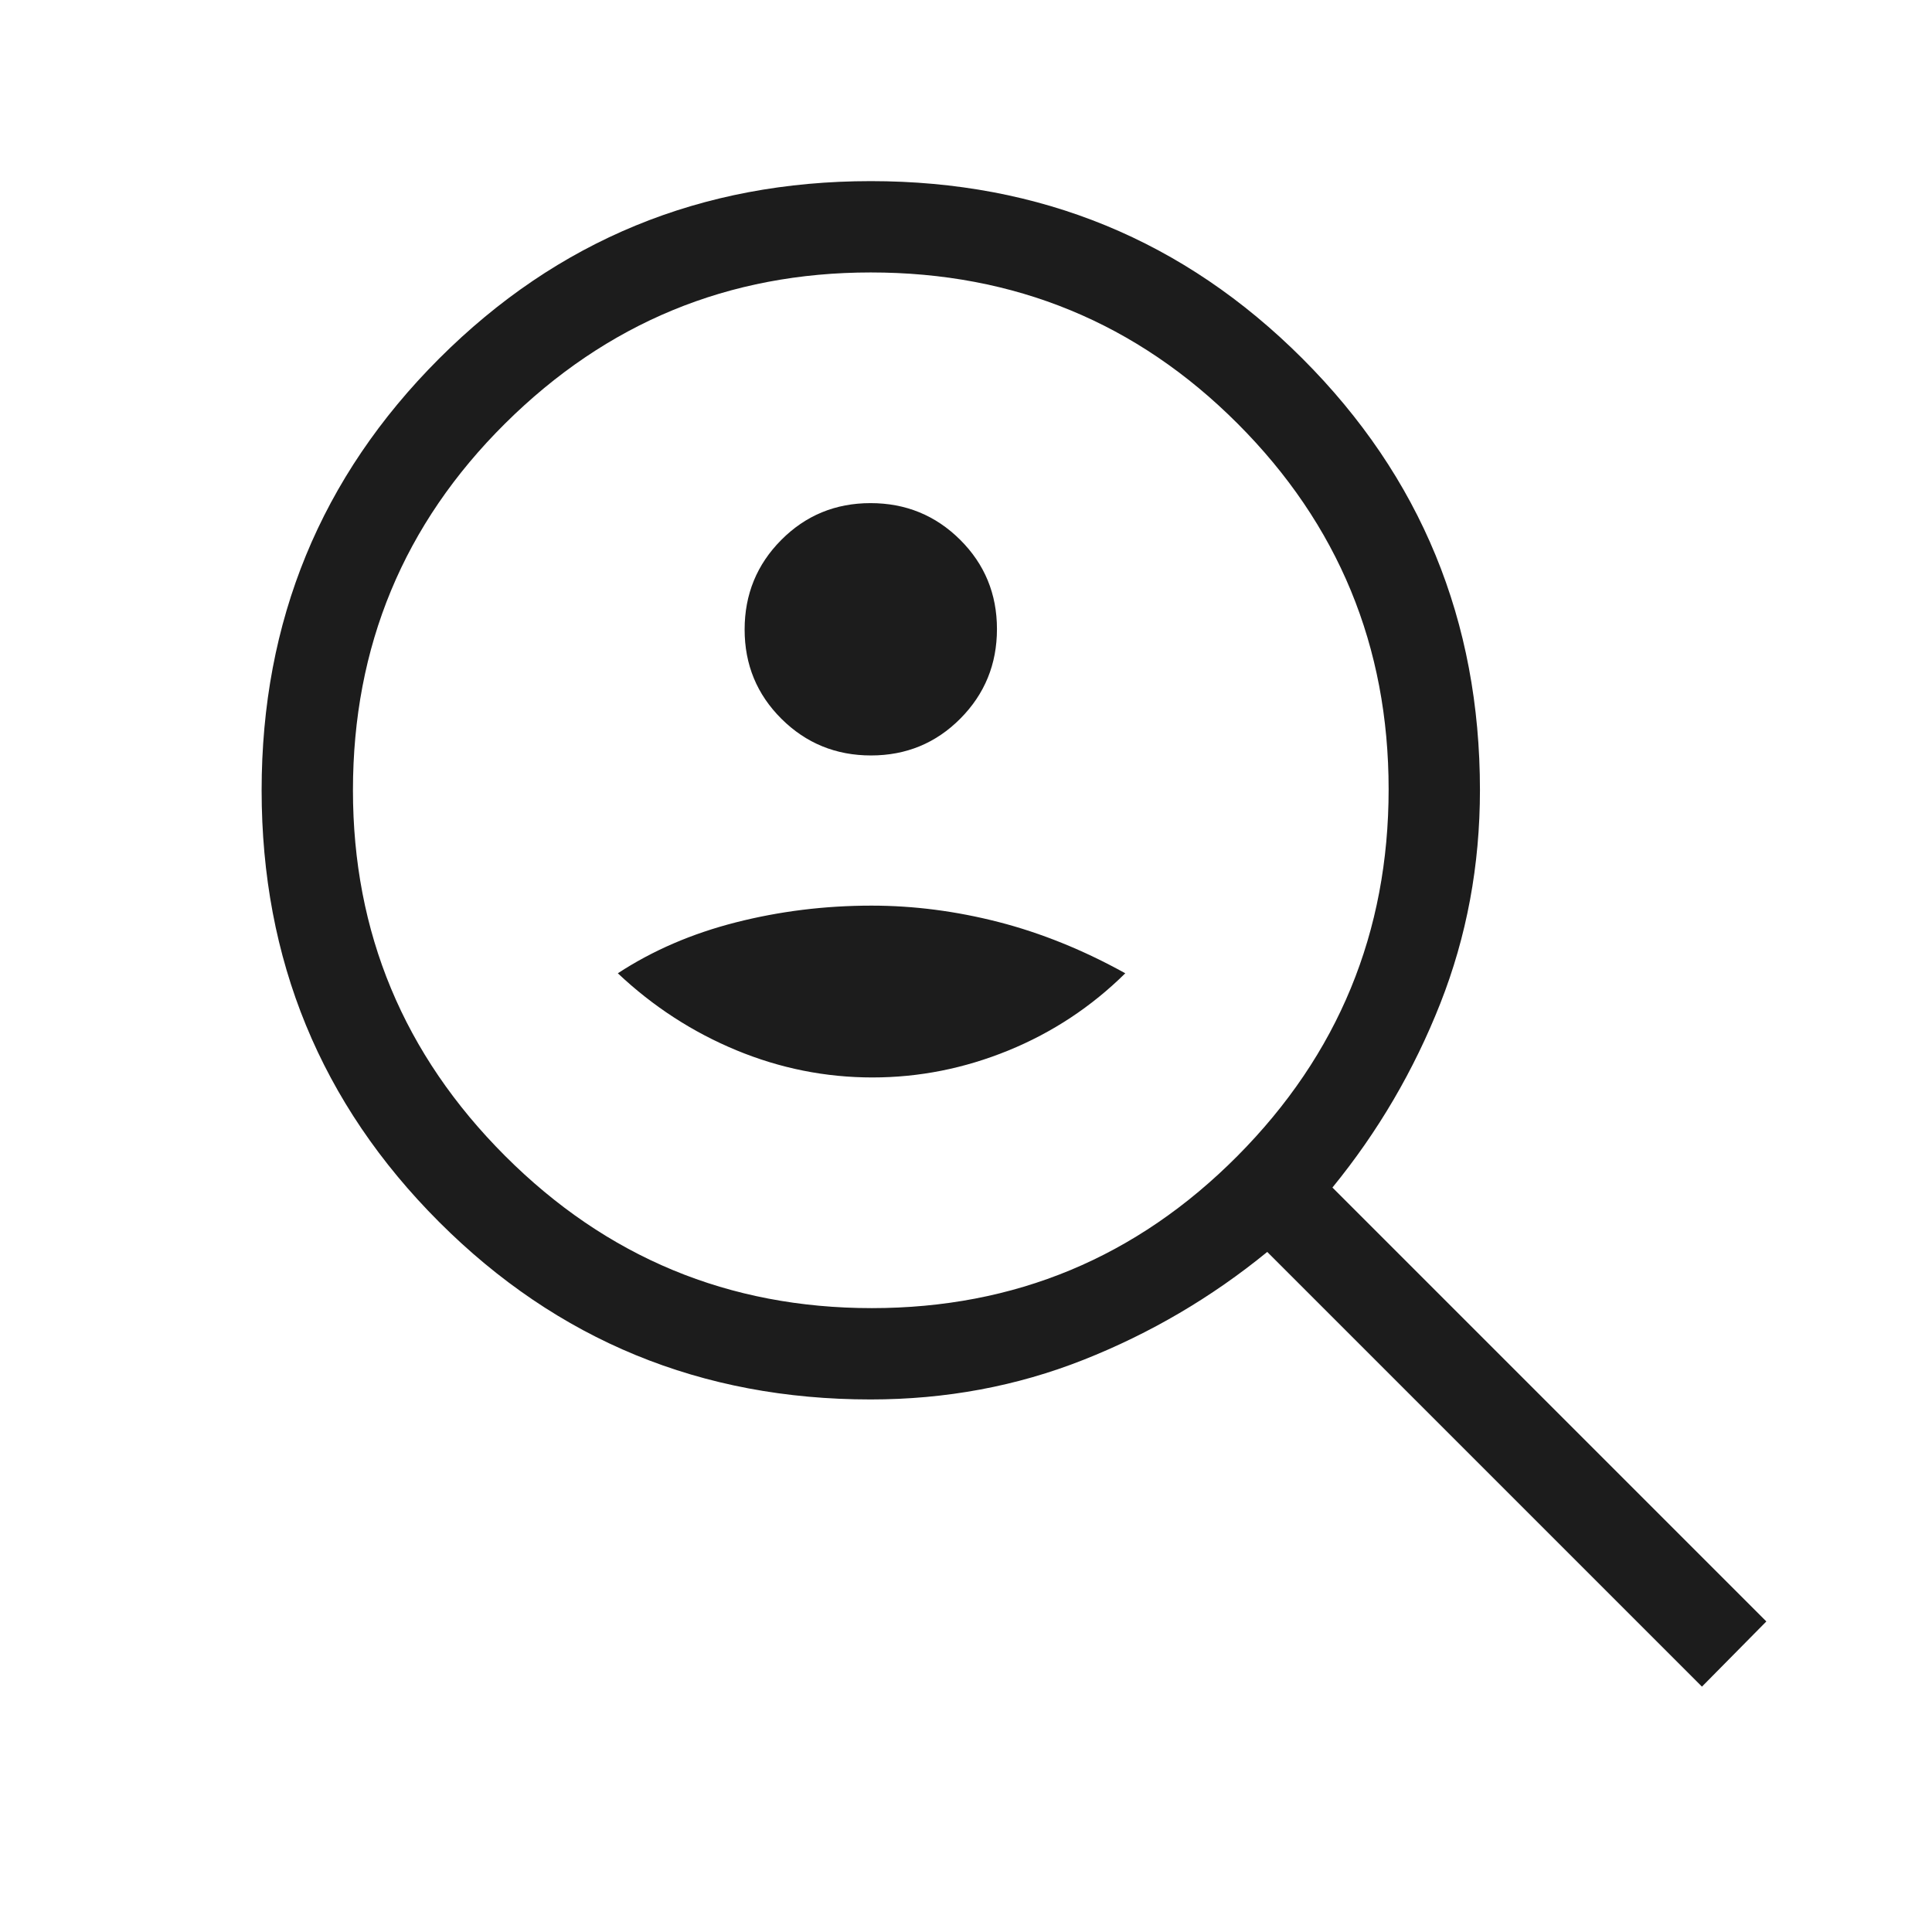 <svg fill="#1c1c1c" width="48px" viewBox="0 -960 960 960" height="48px" xmlns="http://www.w3.org/2000/svg"><path d="M432.81-584.62q26.19 0 44.38-18.31t18.19-44.5q0-26.18-18.31-44.38Q458.76-710 432.57-710q-26.18 0-44.38 18.31Q370-673.38 370-647.19t18.31 44.38q18.31 18.19 44.5 18.19Zm.77 160q34.65 0 67.47-13.4 32.82-13.41 58.1-38.36-31.23-17.31-62.96-25.47-31.73-8.15-63.11-8.15-34.85 0-67.54 8.35-32.69 8.34-58.54 25.27 26.21 24.7 58.87 38.23 32.67 13.53 67.71 13.53Zm412.11 302.7-216-216q-41.54 33.92-91.31 53.61-49.76 19.69-105.81 19.69-126.18 0-214.38-88.19Q130-441 130-567.31q0-126.3 88.19-214.5Q306.39-870 432.69-870q126.31 0 214.5 88.19 88.19 88.2 88.19 214.38 0 56.05-19.69 106.01-19.69 49.96-53.61 91.5l215.61 215.61-32 32.39ZM433.19-310q106.58 0 181.7-75.61Q690-461.23 690-567.81q0-106.57-75.03-181.69t-182.28-75.12q-106.07 0-181.69 75.04-75.62 75.03-75.62 182.27 0 106.08 75.62 181.7Q326.62-310 433.19-310Zm-.5-257.31Z"></path></svg>